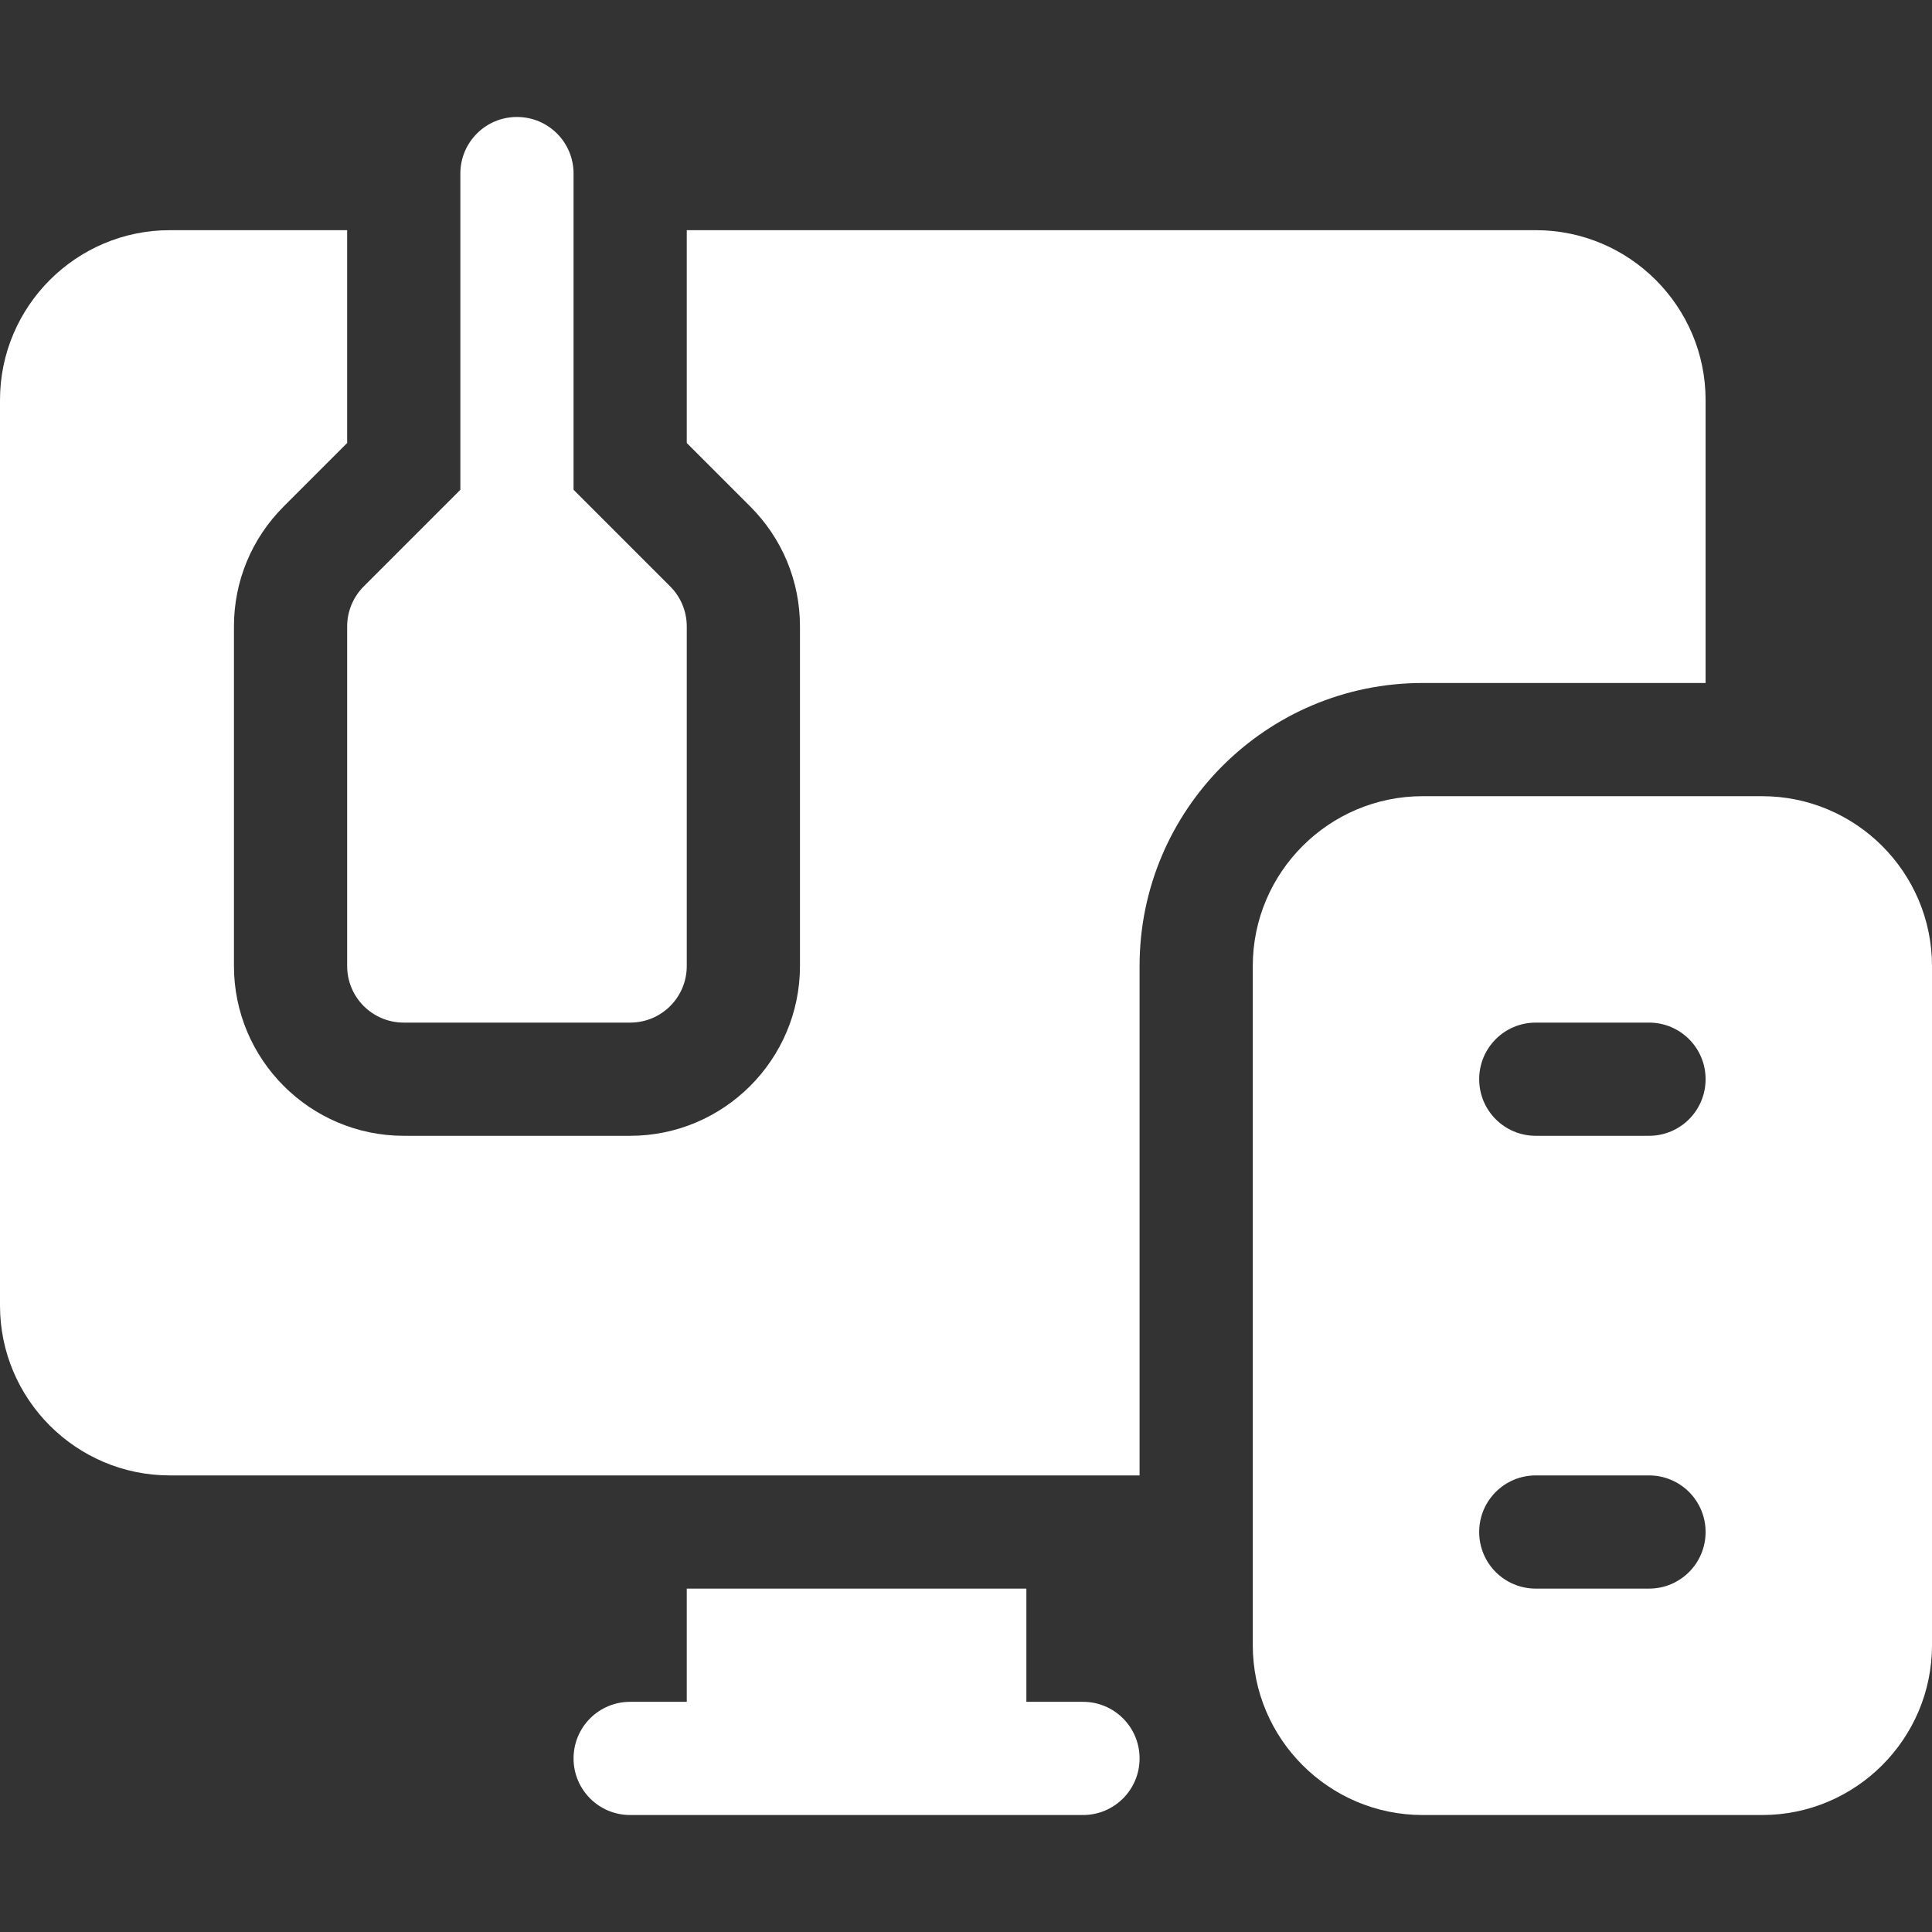 <?xml version="1.0" encoding="UTF-8"?> <!-- Generator: Adobe Illustrator 26.0.1, SVG Export Plug-In . SVG Version: 6.00 Build 0) --> <svg xmlns:svgjs="http://svgjs.com/svgjs" xmlns="http://www.w3.org/2000/svg" xmlns:xlink="http://www.w3.org/1999/xlink" id="Слой_1" x="0px" y="0px" viewBox="0 0 512 512" style="enable-background:new 0 0 512 512;" xml:space="preserve"><rect x="0" y="0" width="512" height="512" fill="#333333" stroke="none"/> <style type="text/css"> .st0{fill:#FFFFFF;} </style> <g> <g id="Gadget"> <path class="st0" d="M407,61H182v56.4l16.8,16.8c8.5,8.5,13.2,19.8,13.2,31.8v90c0,24.8-20.2,45-45,45h-60c-24.8,0-45-20.2-45-45 v-90c0-12,4.7-23.3,13.2-31.8L92,117.4V61H45C20.2,61,0,81.2,0,106v240c0,24.8,20.2,45,45,45h257V256c0-41.4,33.6-75,75-75h75v-75 C452,81.2,431.8,61,407,61z"></path> <path class="st0" d="M287,451h-15v-30h-90v30h-15c-8.3,0-15,6.7-15,15s6.7,15,15,15h120c8.3,0,15-6.7,15-15S295.3,451,287,451z"></path> <path class="st0" d="M467,211h-90c-24.8,0-45,20.2-45,45v180c0,24.8,20.2,45,45,45h90c24.8,0,45-20.2,45-45V256 C512,231.2,491.8,211,467,211z M437,421h-30c-8.3,0-15-6.7-15-15s6.7-15,15-15h30c8.3,0,15,6.7,15,15S445.3,421,437,421z M437,301 h-30c-8.3,0-15-6.7-15-15s6.7-15,15-15h30c8.3,0,15,6.7,15,15S445.3,301,437,301z"></path> <path class="st0" d="M177.6,155.4L152,129.8V46c0-8.3-6.7-15-15-15s-15,6.7-15,15v83.8l-25.6,25.6C93.6,158.2,92,162,92,166v90 c0,8.3,6.7,15,15,15h60c8.3,0,15-6.7,15-15v-90C182,162,180.4,158.2,177.6,155.4z"></path> </g> </g> </svg> 